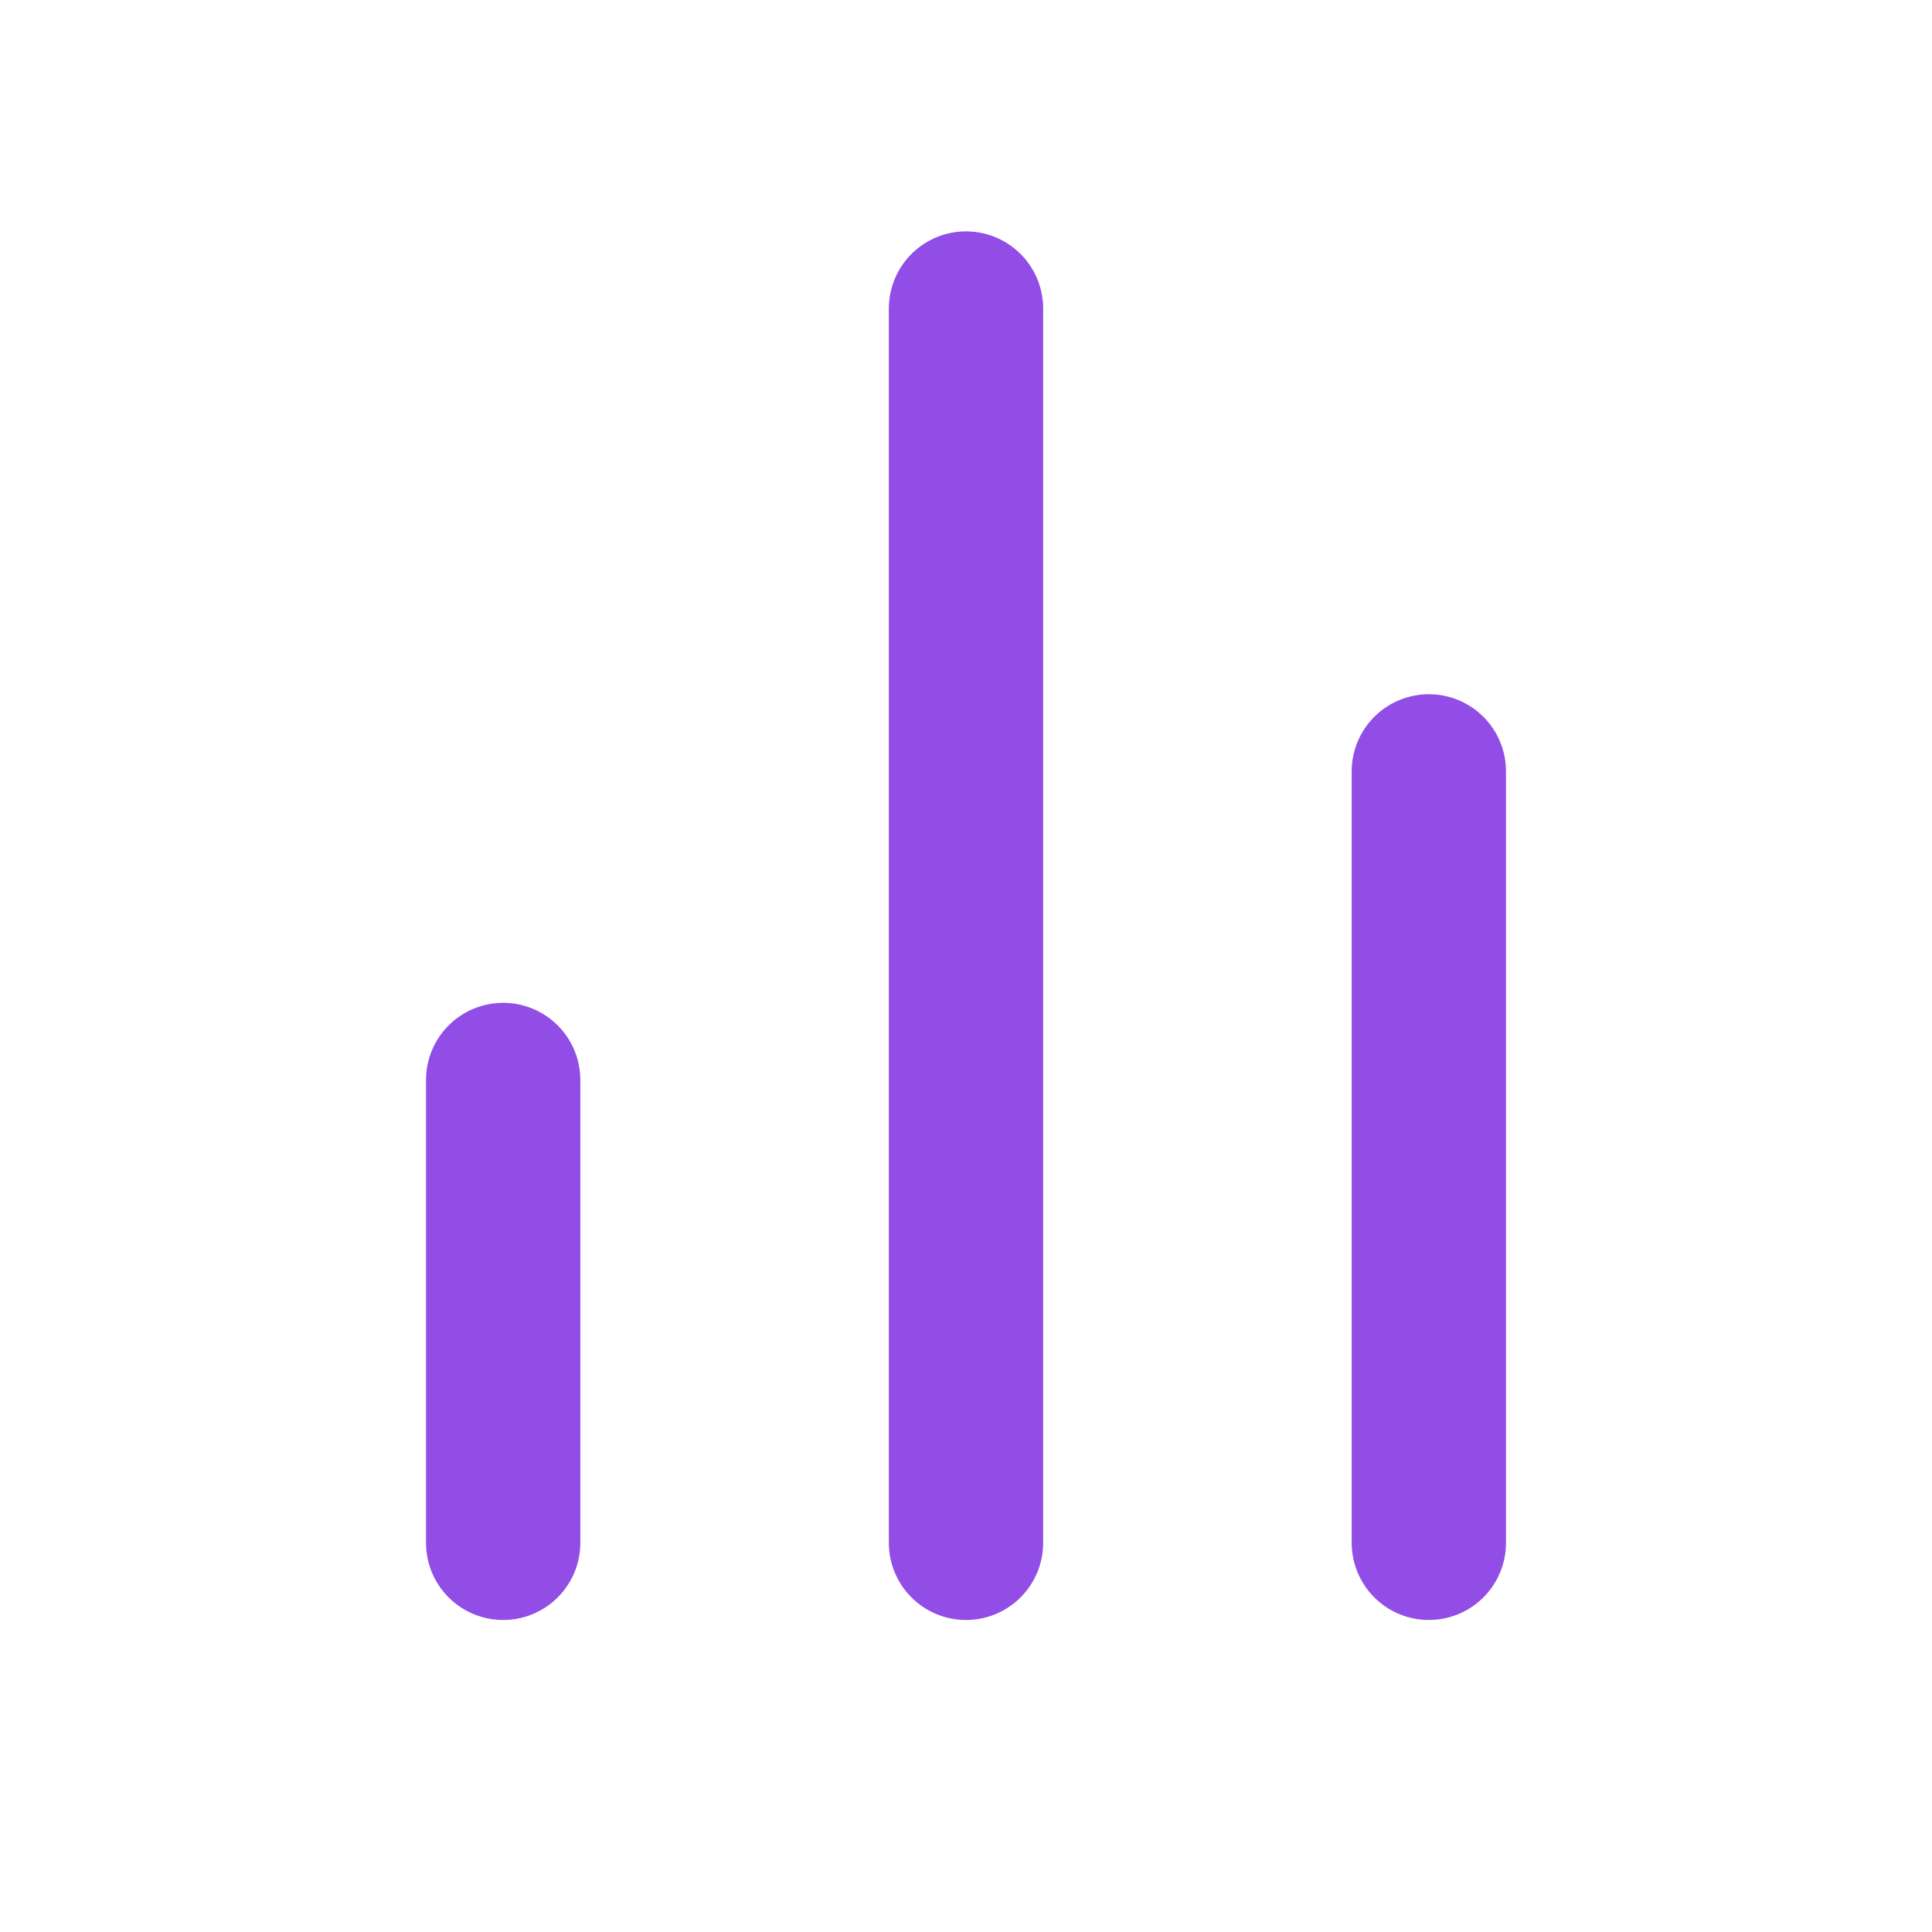 <svg width="23" height="23" viewBox="0 0 23 23" fill="none" xmlns="http://www.w3.org/2000/svg">
<path d="M17.01 18.367V9.183" stroke="#914DE5" stroke-width="1.837" stroke-linecap="round" stroke-linejoin="round"/>
<path d="M11.5 18.367V3.673" stroke="#914DE5" stroke-width="1.837" stroke-linecap="round" stroke-linejoin="round"/>
<path d="M5.99 18.367V12.857" stroke="#914DE5" stroke-width="1.837" stroke-linecap="round" stroke-linejoin="round"/>
</svg>
